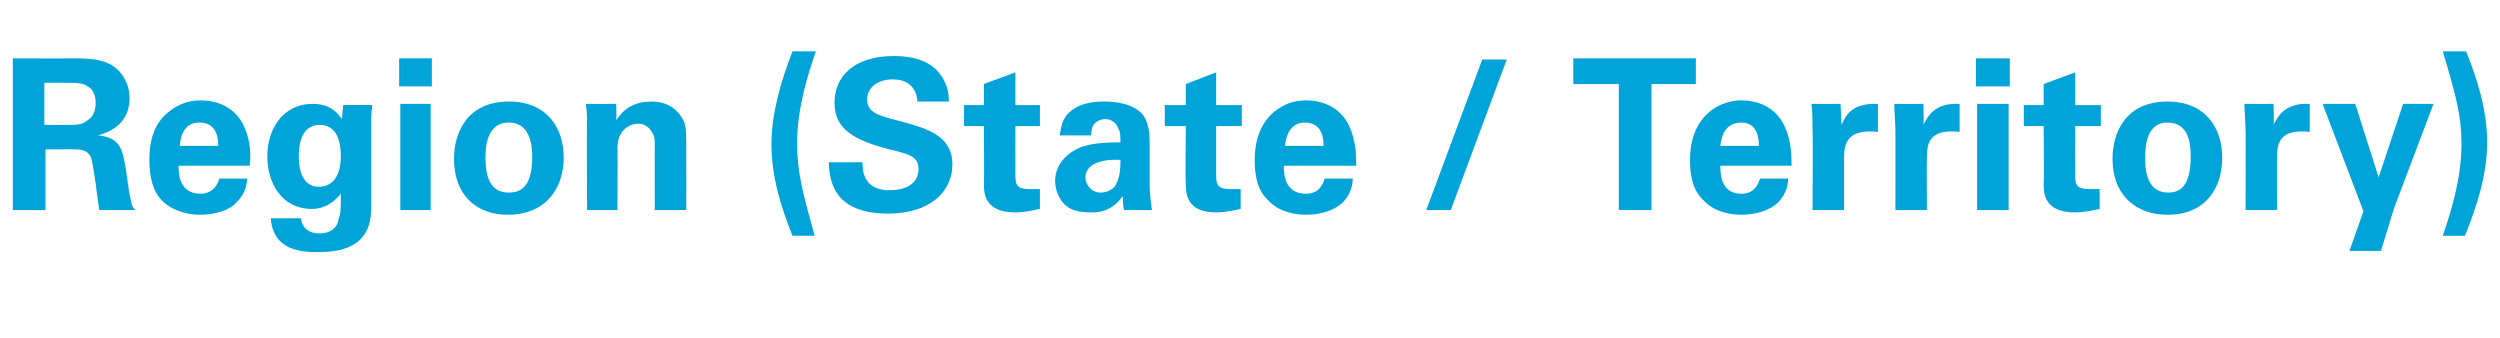 <?xml version="1.0" standalone="no"?><!DOCTYPE svg PUBLIC "-//W3C//DTD SVG 1.1//EN" "http://www.w3.org/Graphics/SVG/1.1/DTD/svg11.dtd"><svg xmlns="http://www.w3.org/2000/svg" version="1.1" width="214.2px" height="29px" viewBox="0 -5 214.2 29" style="top:-5px"><desc>Region (State Territory)</desc><defs/><g id="Polygon82301"><path d="m1.1 0c0 0 4.97.02 5 0c1.4 0 2.9 0 3.9.9c.8.7 1.1 1.7 1.1 2.5c0 2.4-2 3-2.7 3.2c2 .2 2.1 1.3 2.4 3c.2 1.5.3 2.1.4 2.5c.1.6.2.7.4.9c0 0-3.1 0-3.1 0c-.1-.7-.5-4-.7-4.5c-.3-.7-1-.7-1.4-.7c-.03-.02-2.5 0-2.5 0l0 5.2l-2.8 0l0-13zm2.7 5.7c0 0 2.28.01 2.3 0c.3 0 1 0 1.4-.4c.2-.1.7-.5.7-1.5c0-.8-.4-1.3-.7-1.4c-.4-.3-.9-.3-1.8-.3c.01-.03-1.9 0-1.9 0l0 3.6zm11.5 3.5c0 .6 0 2.4 1.9 2.4c.6 0 1.3-.3 1.6-1.3c0 0 2.4 0 2.4 0c-.1.5-.1 1.2-.9 2c-.6.7-1.8 1.1-3.2 1.1c-.7 0-2.2-.2-3.2-1.2c-.8-.8-1.1-2-1.1-3.5c0-1.5.3-3.2 1.9-4.3c.7-.5 1.5-.8 2.5-.8c1.3 0 2.9.5 3.7 2.2c.6 1.3.6 2.6.5 3.4c0 0-6.1 0-6.1 0zm3.4-1.7c0-.4 0-2-1.6-2c-1.2 0-1.6.9-1.7 2c0 0 3.3 0 3.3 0zm13.2-3.5c-.1.7-.1 1.3-.1 2.2c0 0 0 6.7 0 6.7c0 3.4-2.8 3.7-4.6 3.7c-1.3 0-3.8-.1-4-2.9c0 0 2.6 0 2.6 0c0 .3.2 1.3 1.6 1.3c.8 0 1.5-.4 1.6-1.2c.2-.5.2-.8.2-2.2c-.9 1.1-1.8 1.3-2.5 1.3c-2.6 0-3.8-2.3-3.8-4.5c0-2.3 1.3-4.5 3.9-4.5c1.6 0 2.2.9 2.5 1.3c.01-.02.1-1.2.1-1.2c0 0 2.5-.02 2.5 0zm-4.6 7c1.9 0 1.9-2.2 1.9-2.6c0-1-.2-2.7-1.8-2.7c-1 0-1.8.7-1.8 2.7c0 .4 0 2.6 1.7 2.6zm6.9-11l2.8 0l0 2.4l-2.8 0l0-2.4zm.1 3.9l2.6 0l0 9.1l-2.6 0l0-9.1zm9.3-.2c3.3 0 4.7 2.3 4.7 4.8c0 2.6-1.5 4.9-4.8 4.9c-2.6 0-4.6-1.6-4.6-4.8c0-2.2 1.1-4.9 4.7-4.9zm0 7.8c1.2 0 2-.7 2-3.1c0-1.2-.3-2.9-2-2.9c-2 0-2 2.3-2 3.1c0 2 .7 2.9 2 2.9zm6.7-5.9c0-.1 0-1.1-.1-1.7c.01.01 2.6 0 2.6 0c0 0 .03 1.37 0 1.4c.3-.4 1-1.6 3-1.6c1.8 0 2.5 1.1 2.8 1.7c.2.6.2 1 .2 2.7c.01.02 0 4.9 0 4.9l-2.7 0c0 0-.01-5.62 0-5.6c0-.4 0-.7-.2-1c-.2-.4-.6-.8-1.2-.8c-.6 0-1.1.3-1.4.7c-.2.3-.4.7-.4 1.4c.04 0 0 5.3 0 5.3l-2.6 0c0 0-.04-7.44 0-7.4zm19.6-6.2c-.6 1.8-1.6 4.7-1.6 7.9c0 2.5.5 4.3 1.5 7.9c0 0-1.9 0-1.9 0c-1-2.5-1.8-5.1-1.8-7.8c0-2.7.8-5.4 1.8-8c0 0 2 0 2 0zm4 9.5c0 .6 0 2.4 2.3 2.4c1.6 0 2.5-.7 2.5-1.8c0-1.1-.8-1.3-2.5-1.7c-3-.8-4.7-1.7-4.7-4c0-2.1 1.5-4 5.1-4c1.4 0 3 .3 3.9 1.5c.8 1 .8 2 .8 2.4c0 0-2.7 0-2.7 0c0-.4-.2-1.9-2.1-1.9c-1.3 0-2.2.7-2.2 1.7c0 1.2 1 1.4 2.9 1.9c2.2.6 4.4 1.2 4.4 3.7c0 2.3-1.9 4.2-5.5 4.2c-5 0-5-3.2-5.1-4.4c0 0 2.9 0 2.9 0zm15.2 4c-.9.2-1.6.3-2.1.3c-2.7 0-2.7-1.7-2.7-2.5c.04.05 0-4.9 0-4.9l-1.7 0l0-1.8l1.7 0l0-1.8l2.7-1l0 2.8l2.1 0l0 1.8l-2.1 0c0 0-.01 4.06 0 4.1c0 .8 0 1.3 1.2 1.3c.4 0 .6 0 .9 0c0 0 0 1.7 0 1.7zm7.2.1c-.1-.5-.1-.9-.1-1.2c-1 1.4-2.2 1.4-2.7 1.4c-1.3 0-1.9-.3-2.3-.7c-.5-.5-.8-1.3-.8-2c0-.7.3-2 2-2.8c1.1-.5 2.7-.5 3.6-.5c0-.6 0-.9-.2-1.2c-.2-.7-.9-.8-1.1-.8c-.4 0-.8.2-1 .5c-.2.3-.2.6-.2.9c0 0-2.7 0-2.7 0c.1-.5.1-1.5 1.1-2.2c.8-.6 1.9-.7 2.7-.7c.8 0 2.4.1 3.3 1.1c.6.8.6 1.9.6 2.3c0 0 0 3.6 0 3.6c0 .8.1 1.6.2 2.3c0 0-2.4 0-2.4 0zm-3.3-2.8c0 .6.5 1.3 1.3 1.3c.5 0 .9-.2 1.2-.5c.4-.6.5-1.3.5-2.3c-1.7-.1-3 .4-3 1.5zm13.3 2.7c-.9.2-1.6.3-2.1.3c-2.6 0-2.6-1.7-2.6-2.5c-.05.05 0-4.9 0-4.9l-1.8 0l0-1.8l1.8 0l0-1.8l2.6-1l0 2.8l2.2 0l0 1.8l-2.2 0c0 0 0 4.06 0 4.1c0 .8 0 1.3 1.2 1.3c.4 0 .6 0 .9 0c0 0 0 1.7 0 1.7zm3.7-3.7c0 .6 0 2.4 1.9 2.4c.7 0 1.3-.3 1.6-1.3c0 0 2.4 0 2.4 0c0 .5-.1 1.2-.8 2c-.7.7-1.9 1.1-3.2 1.1c-.8 0-2.3-.2-3.2-1.2c-.9-.8-1.2-2-1.2-3.5c0-1.5.4-3.2 1.9-4.3c.7-.5 1.5-.8 2.5-.8c1.3 0 2.9.5 3.7 2.2c.6 1.3.6 2.6.6 3.4c0 0-6.2 0-6.2 0zm3.4-1.7c0-.4 0-2-1.6-2c-1.1 0-1.6.9-1.7 2c0 0 3.3 0 3.3 0zm15.7-7.4l-4.8 12.9l-2.1 0l4.8-12.9l2.1 0zm9.6 2.1l-3.9 0l0-2.2l10.5 0l0 2.2l-3.8 0l0 10.8l-2.8 0l0-10.8zm8.7 7c0 .6 0 2.4 1.8 2.4c.7 0 1.3-.3 1.6-1.3c0 0 2.4 0 2.4 0c0 .5-.1 1.2-.8 2c-.7.7-1.9 1.1-3.2 1.1c-.8 0-2.3-.2-3.2-1.2c-.9-.8-1.2-2-1.2-3.5c0-1.5.4-3.2 1.9-4.3c.7-.5 1.6-.8 2.5-.8c1.3 0 2.9.5 3.7 2.2c.6 1.3.6 2.6.6 3.4c0 0-6.1 0-6.1 0zm3.3-1.7c0-.4 0-2-1.5-2c-1.2 0-1.7.9-1.8 2c0 0 3.3 0 3.3 0zm4.6-1.3c0-.5 0-1.8-.1-2.3c.01.01 2.5 0 2.5 0c0 0 .07 1.75.1 1.8c.3-.8.9-1.9 3.1-1.8c0 0 0 2.4 0 2.4c-2.7-.3-2.9 1.1-2.9 2.2c0 .05 0 4.5 0 4.5l-2.7 0c0 0 .04-6.83 0-6.8zm7.1 0c0-.5-.1-1.8-.1-2.3c-.02.01 2.5 0 2.5 0c0 0 .04 1.75 0 1.8c.4-.8 1-1.9 3.1-1.8c0 0 0 2.4 0 2.4c-2.7-.3-2.8 1.1-2.8 2.2c-.03.05 0 4.5 0 4.5l-2.7 0c0 0 .01-6.83 0-6.8zm6.9-6.2l2.9 0l0 2.4l-2.9 0l0-2.4zm.1 3.9l2.7 0l0 9.1l-2.7 0l0-9.1zm10.5 9c-.9.2-1.6.3-2.1.3c-2.7 0-2.7-1.7-2.7-2.5c.05.05 0-4.9 0-4.9l-1.7 0l0-1.8l1.7 0l0-1.8l2.7-1l0 2.8l2.2 0l0 1.8l-2.2 0c0 0-.01 4.06 0 4.1c0 .8 0 1.3 1.2 1.3c.4 0 .6 0 .9 0c0 0 0 1.7 0 1.7zm5.8-9.2c3.3 0 4.7 2.3 4.7 4.8c0 2.6-1.4 4.9-4.7 4.9c-2.6 0-4.7-1.6-4.7-4.8c0-2.2 1.1-4.9 4.7-4.9zm.1 7.8c1.1 0 1.9-.7 1.9-3.1c0-1.2-.2-2.9-2-2.9c-1.9 0-1.9 2.3-1.9 3.1c0 2 .7 2.9 2 2.9zm6.6-5.3c0-.5-.1-1.8-.1-2.3c-.01.01 2.5 0 2.5 0c0 0 .05 1.75 0 1.8c.4-.8 1-1.9 3.1-1.8c0 0 0 2.4 0 2.4c-2.7-.3-2.8 1.1-2.8 2.2c-.02.05 0 4.5 0 4.5l-2.7 0c0 0 .02-6.83 0-6.8zm9.4-2.3l2 6.3l2.1-6.3l2.6 0l-3.4 9l-1.1 3.6l-2.7 0l1.2-3.4l-3.5-9.2l2.8 0zm7.5 11.3c.6-1.8 1.6-4.7 1.6-7.9c0-2.4-.5-4.2-1.6-7.9c0 0 2 0 2 0c1 2.5 1.8 5.1 1.8 7.8c0 2.8-.9 5.5-1.9 8c0 0-1.9 0-1.9 0z" stroke="none" fill="#00a4d9"/></g></svg>